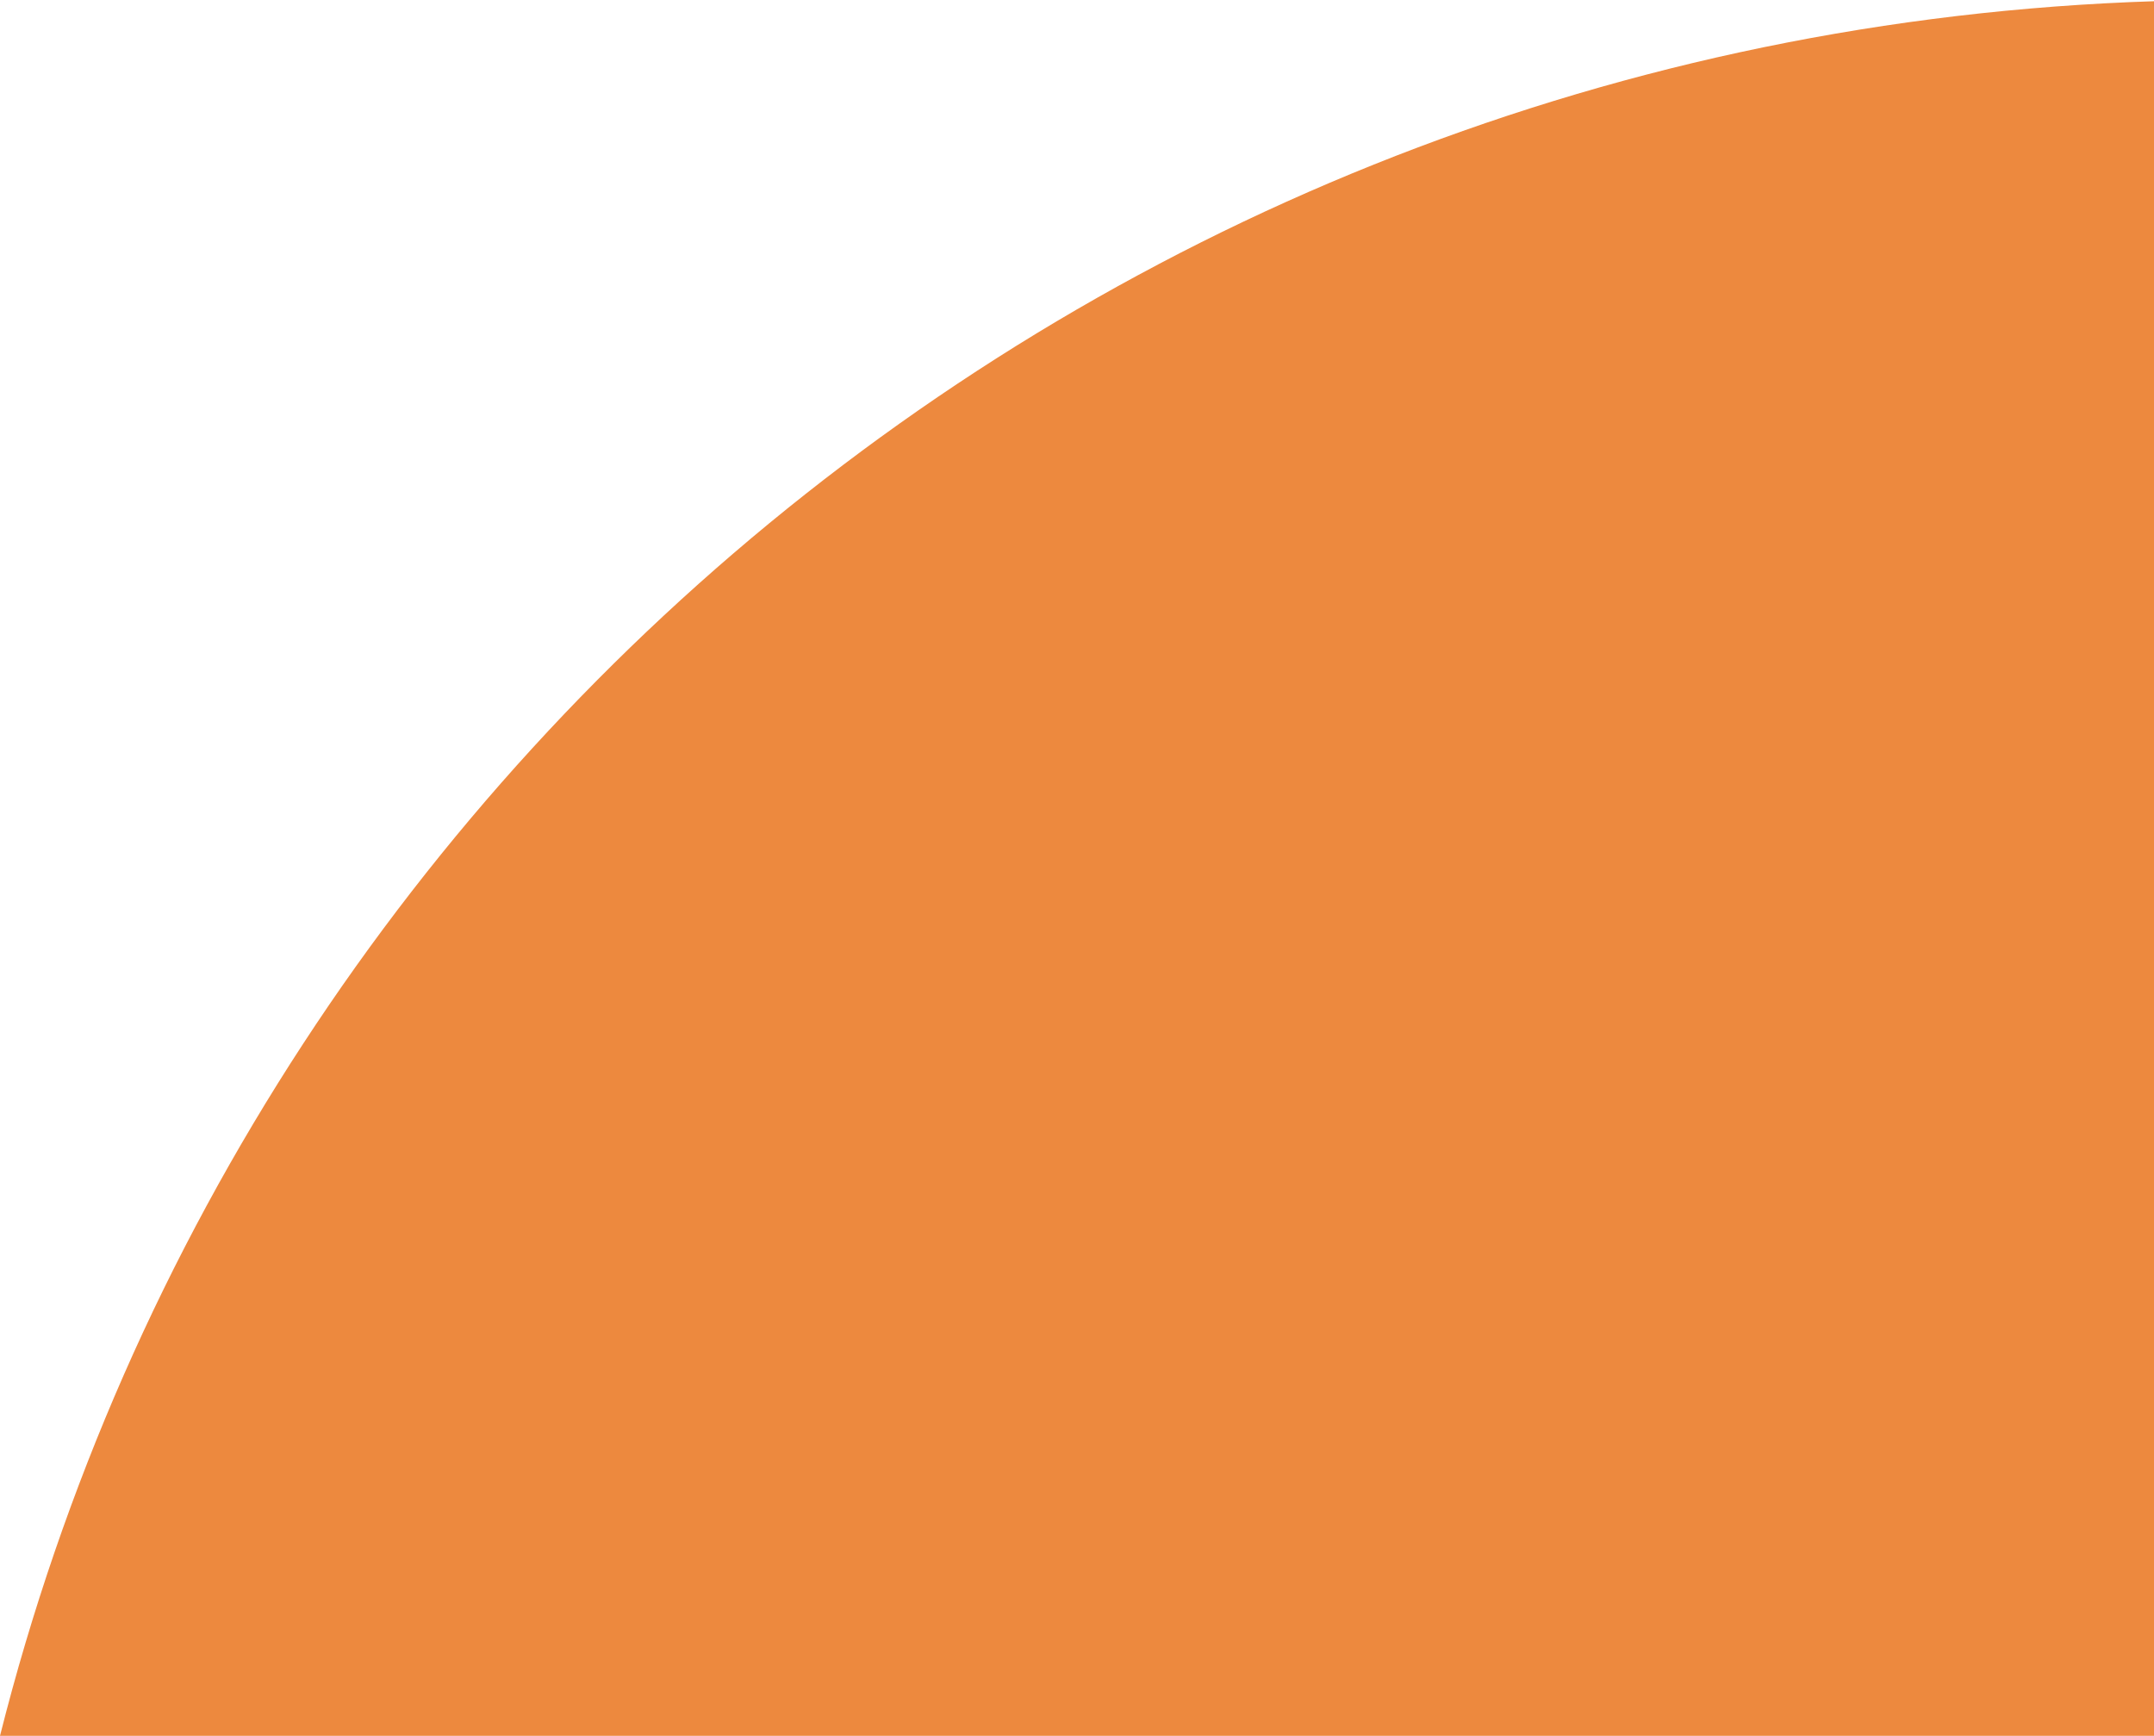 <?xml version="1.0" encoding="UTF-8"?> <svg xmlns="http://www.w3.org/2000/svg" width="371" height="299" viewBox="0 0 371 299" fill="none"><path fill-rule="evenodd" clip-rule="evenodd" d="M768.067 299H-0C43.261 127.189 198.794 0 384.033 0C569.273 0 724.806 127.189 768.067 299Z" fill="#ED893E"></path></svg> 